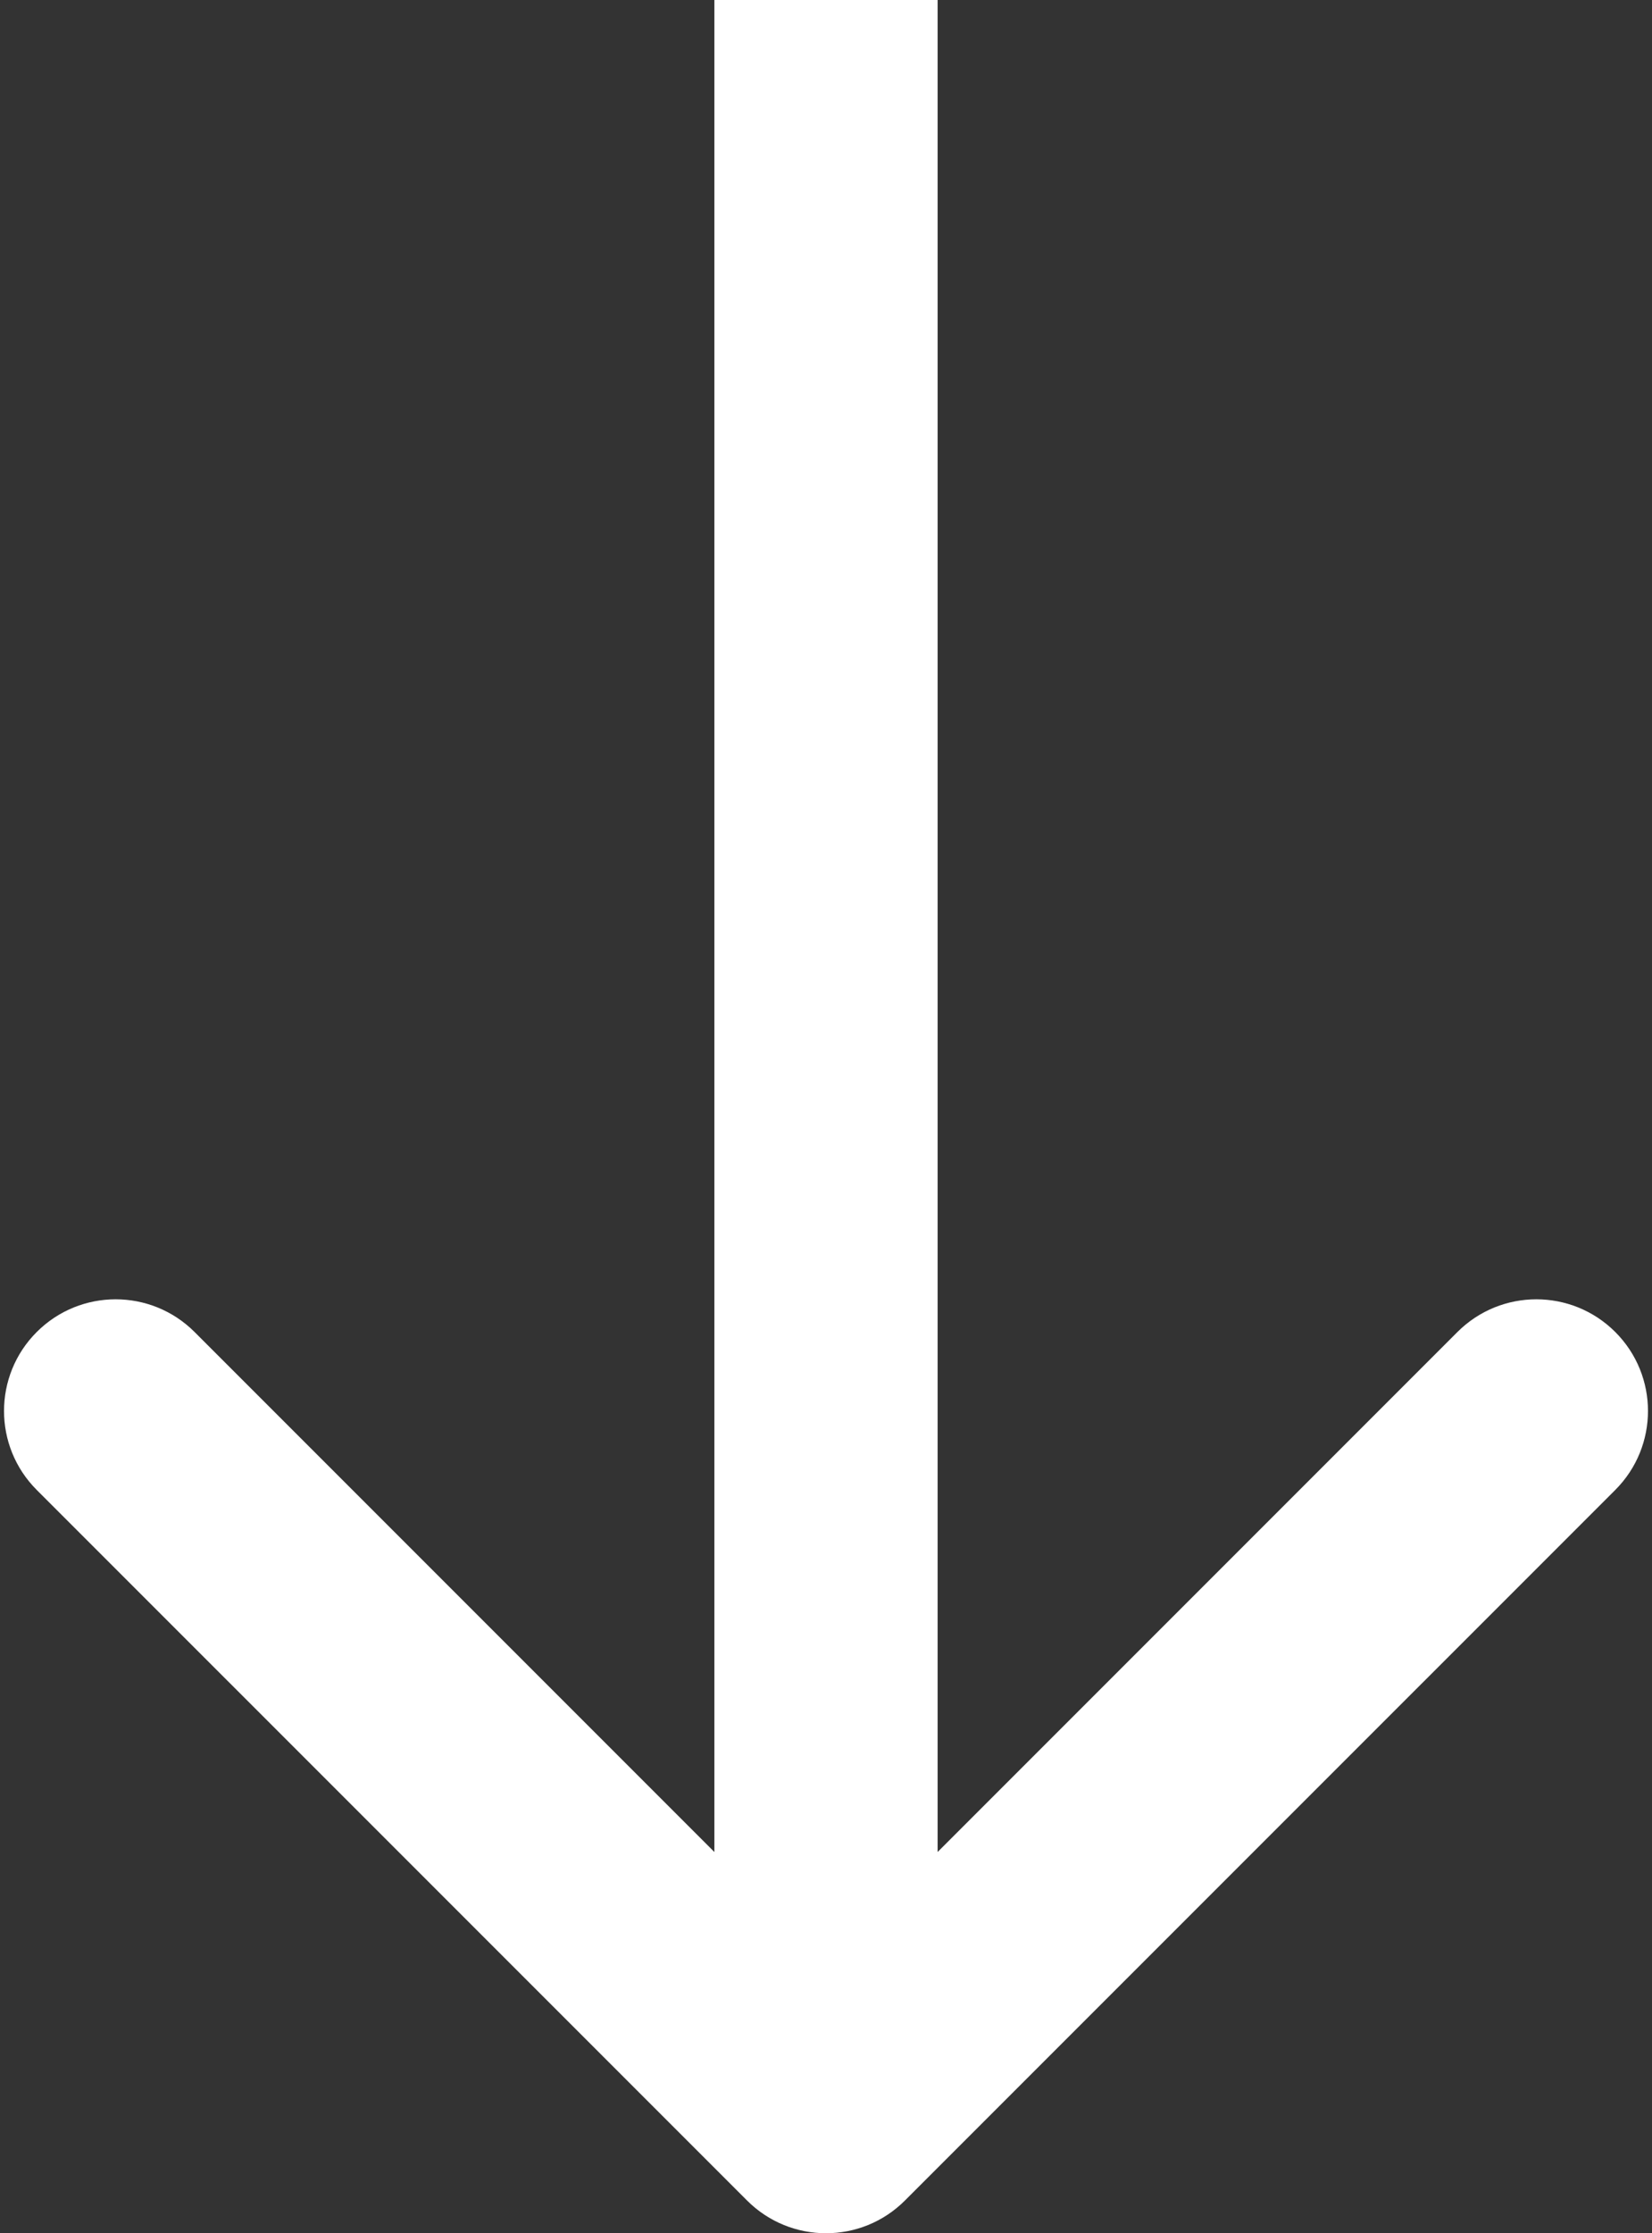<?xml version="1.0" encoding="UTF-8"?> <svg xmlns="http://www.w3.org/2000/svg" width="74" height="100" viewBox="0 0 74 100" fill="none"><rect x="0" y="0" width="74" height="100" fill="#333333" stroke="none"/> <path d="M33.465 98.535C35.417 100.488 38.583 100.488 40.535 98.535L72.355 66.716C74.308 64.763 74.308 61.597 72.355 59.645C70.403 57.692 67.237 57.692 65.284 59.645L37 87.929L8.716 59.645C6.763 57.692 3.597 57.692 1.645 59.645C-0.308 61.597 -0.308 64.763 1.645 66.716L33.465 98.535ZM32 -2.18557e-07L32 95L42 95L42 2.18557e-07L32 -2.18557e-07Z" fill="white"></path> </svg> 